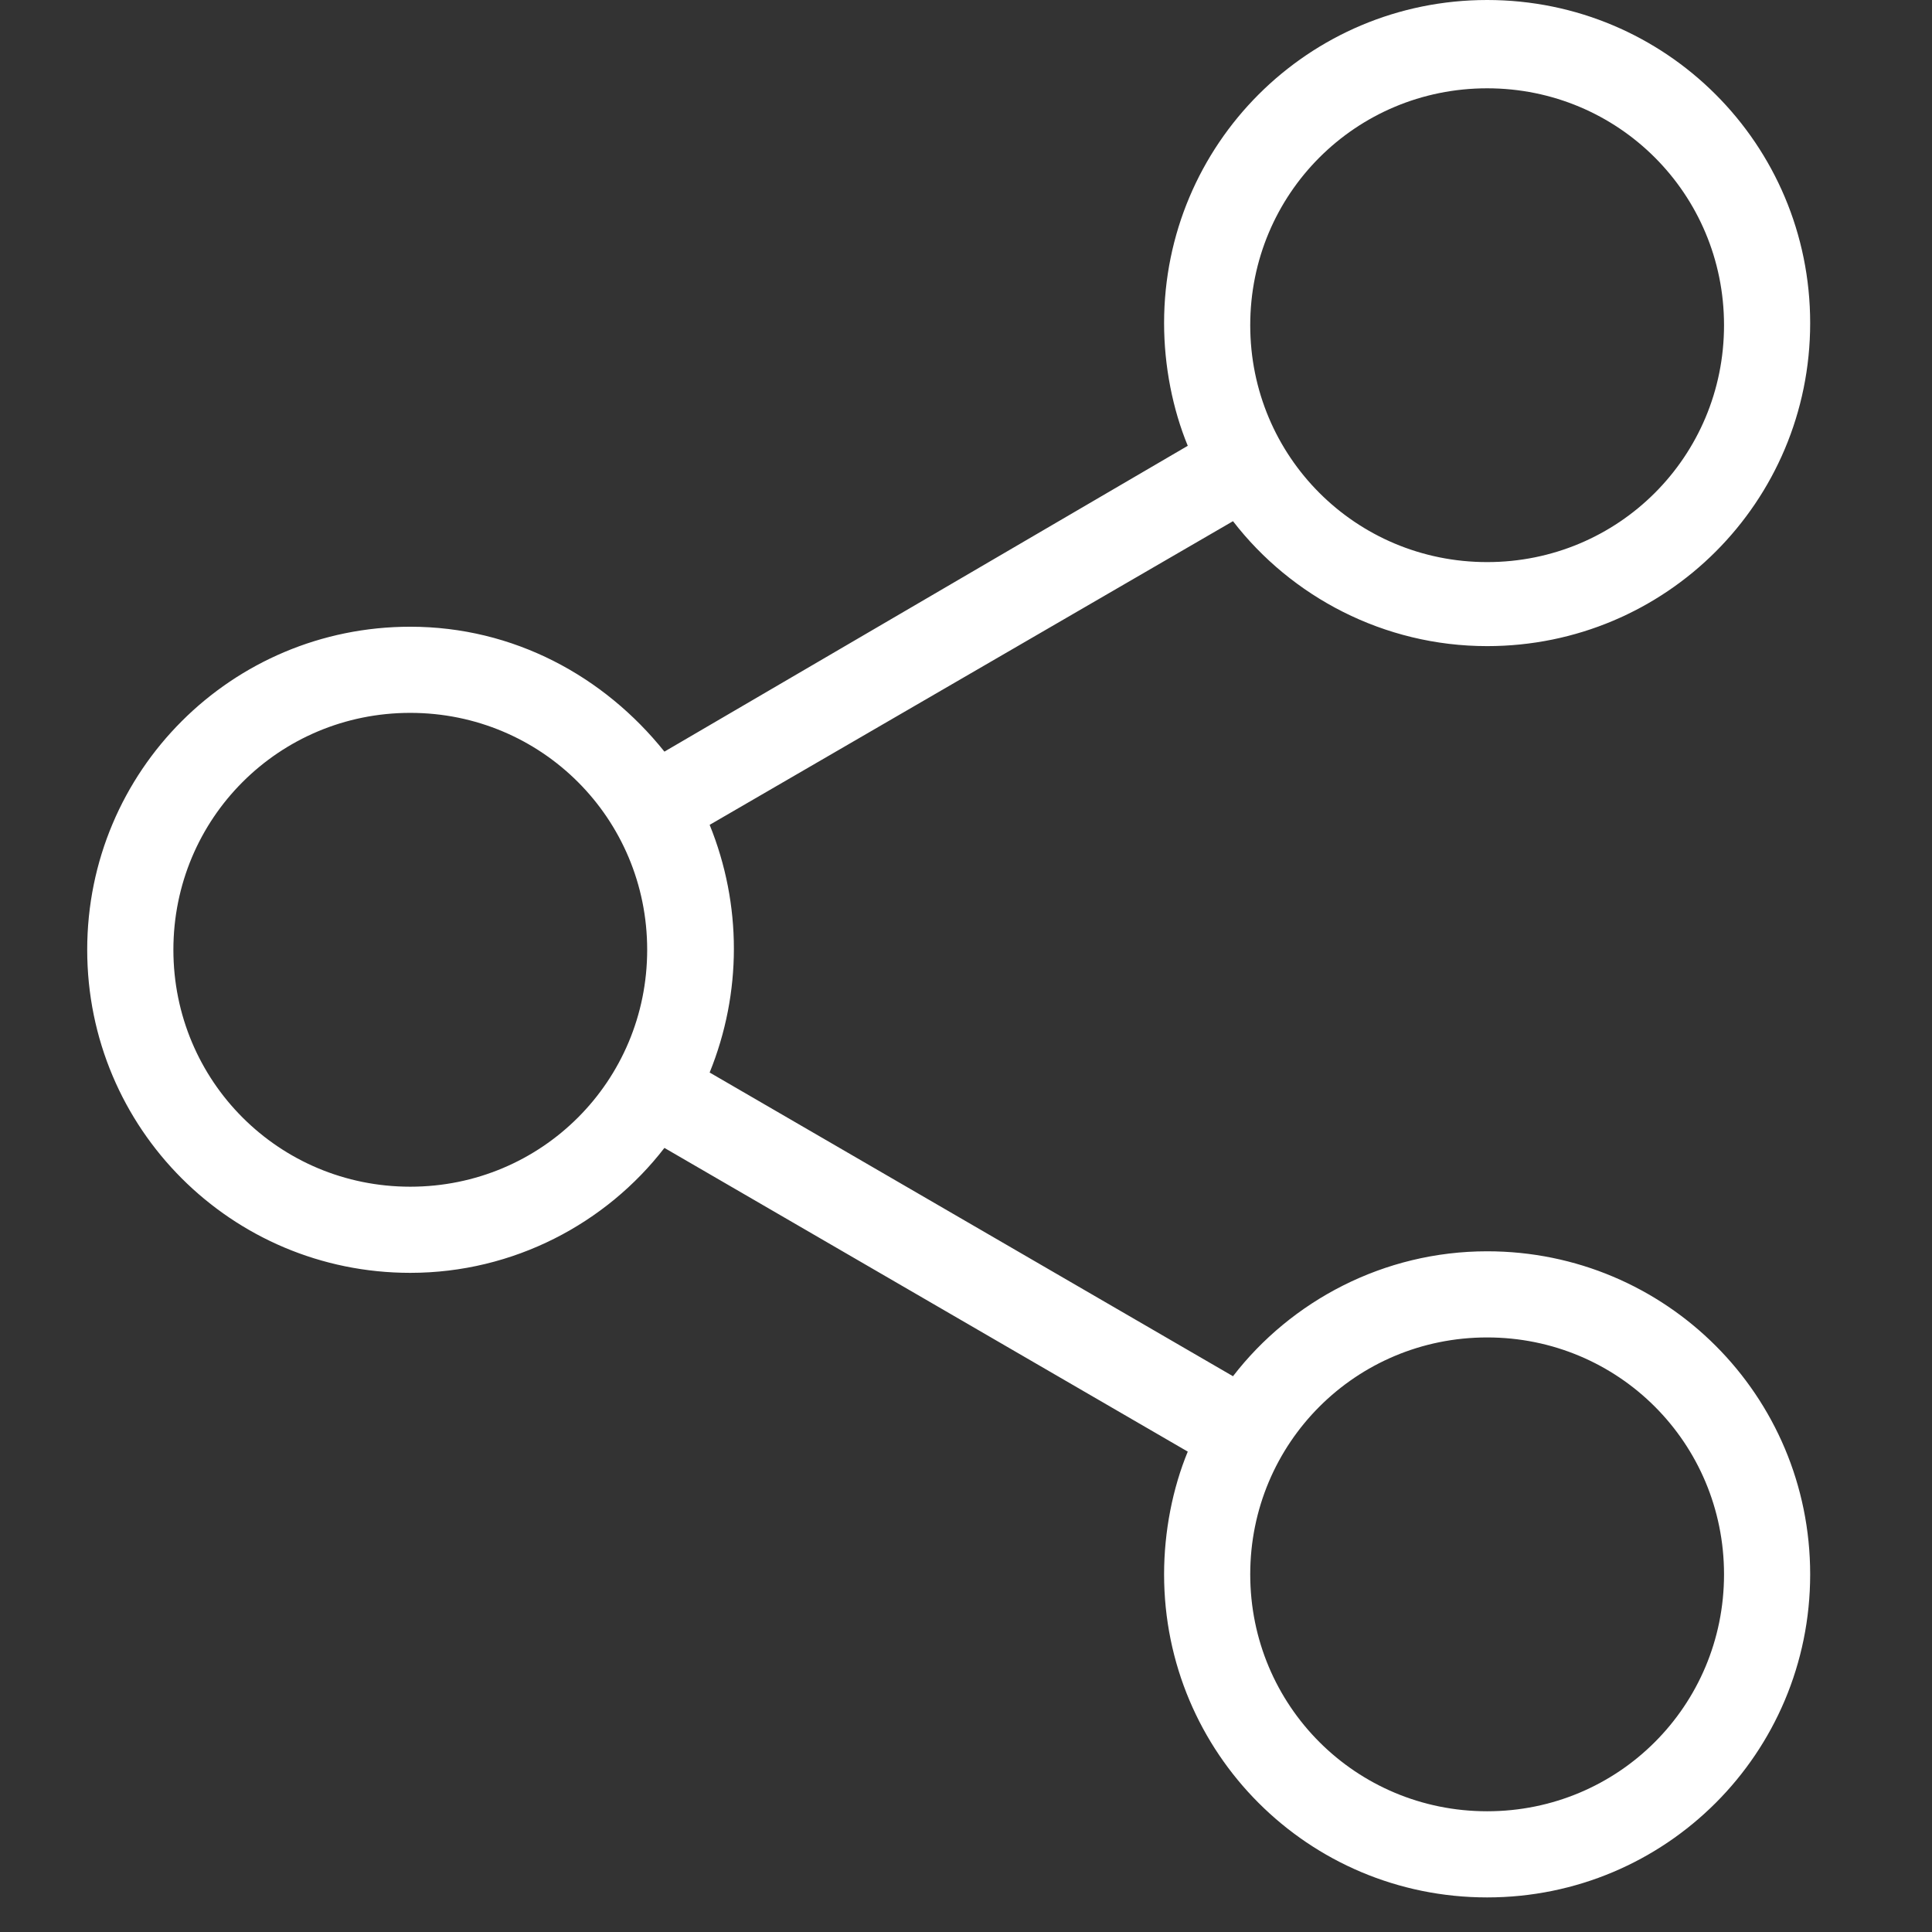 <svg width="51" height="51" viewBox="0 0 51 51" fill="none" xmlns="http://www.w3.org/2000/svg">
<rect x="0" y="0" width="51" height="51" fill="#333333" stroke="none"/>
<g clip-path="url(#clip0_494_174)">
<path d="M39.257 33.031C36.528 33.031 34.083 34.339 32.548 36.329L18.733 28.312C19.586 26.209 19.586 23.878 18.733 21.774L32.548 13.758C34.083 15.748 36.528 17.056 39.257 17.056C43.975 17.056 47.784 13.247 47.784 8.528C47.784 3.809 43.975 0 39.257 0C34.538 0 30.729 3.809 30.729 8.528C30.729 9.665 30.956 10.802 31.354 11.768L17.539 19.841C15.947 17.852 13.559 16.544 10.83 16.544C6.112 16.544 2.302 20.353 2.302 25.072C2.302 29.791 6.112 33.6 10.83 33.6C13.559 33.6 16.004 32.292 17.539 30.302L31.354 38.319C30.956 39.285 30.729 40.422 30.729 41.559C30.729 46.278 34.538 50.087 39.257 50.087C43.975 50.087 47.784 46.278 47.784 41.559C47.784 36.84 43.975 33.031 39.257 33.031ZM39.257 2.331C42.724 2.331 45.51 5.117 45.51 8.585C45.51 12.053 42.724 14.838 39.257 14.838C35.789 14.838 33.003 12.053 33.003 8.585C33.003 5.117 35.789 2.331 39.257 2.331ZM10.83 31.326C7.362 31.326 4.577 28.54 4.577 25.072C4.577 21.604 7.362 18.818 10.83 18.818C14.298 18.818 17.084 21.604 17.084 25.072C17.084 28.54 14.298 31.326 10.83 31.326ZM39.257 47.813C35.789 47.813 33.003 45.027 33.003 41.559C33.003 38.091 35.789 35.305 39.257 35.305C42.724 35.305 45.51 38.091 45.51 41.559C45.51 45.027 42.724 47.813 39.257 47.813Z" fill="white"/>
</g>
<defs>
<clipPath id="clip0_494_174">
<rect width="50.087" height="50.087" fill="white"/>
</clipPath>
</defs>
</svg>
